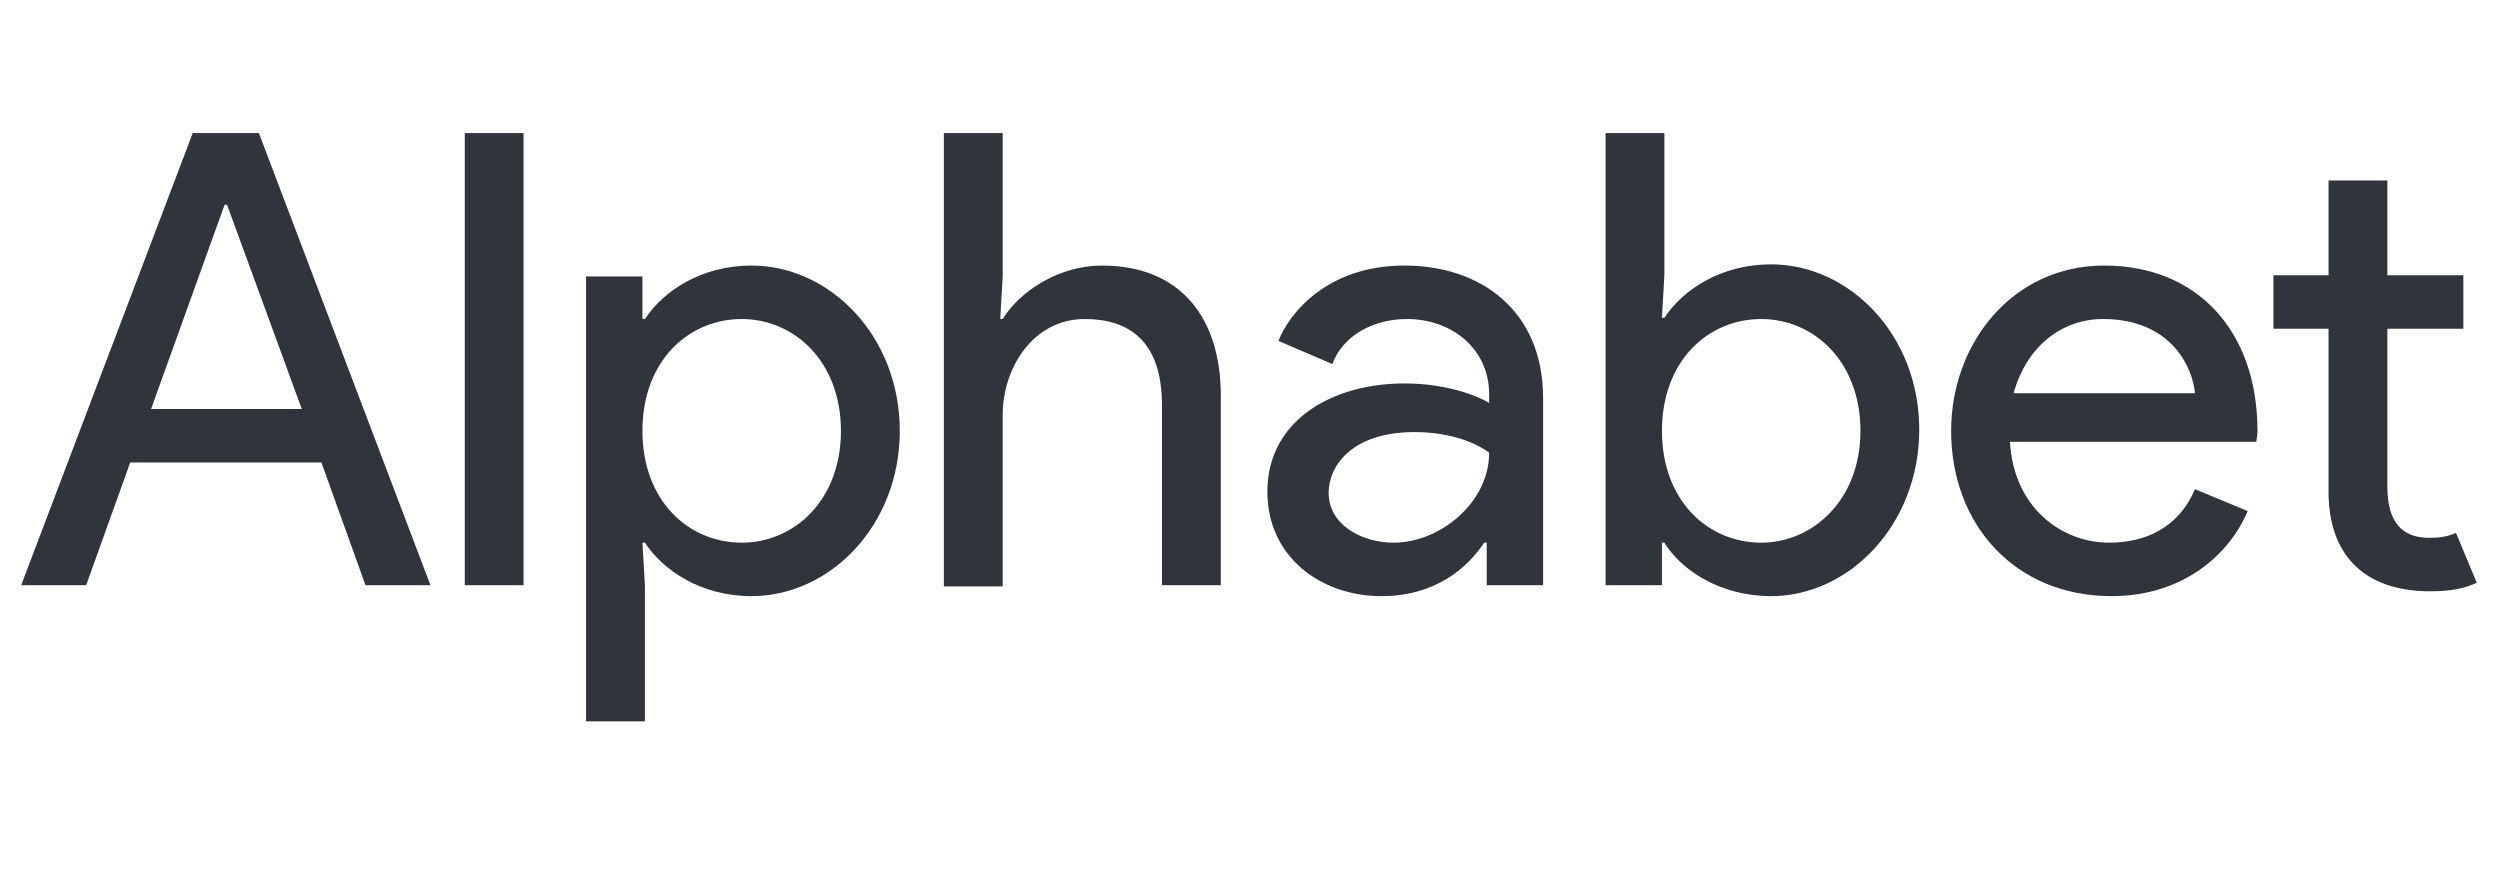 <svg width="77" height="27" viewBox="0 0 77 27" fill="none" xmlns="http://www.w3.org/2000/svg">
<g id="Rectangle">
<g id="Mask">
<path id="Shape" fill-rule="evenodd" clip-rule="evenodd" d="M5.936 4.099L0.652 18.025H2.653L4.011 14.244H9.899L11.258 18.025H13.258L7.974 4.099H5.936ZM16.126 18.025H14.315V4.099H16.126V18.025ZM30.883 8.516L30.808 9.826H30.883C31.411 8.965 32.619 8.179 33.94 8.179C36.393 8.179 37.601 9.826 37.601 12.185V18.025H35.789V12.484C35.789 10.5 34.77 9.826 33.412 9.826C31.826 9.826 30.883 11.324 30.883 12.784V18.062H29.071V4.099H30.883V8.516ZM51.263 16.714H51.188V18.025H49.452V4.099H51.263V8.479L51.188 9.789H51.263C51.829 8.928 52.999 8.142 54.547 8.142C56.962 8.142 59.113 10.313 59.113 13.233C59.113 16.153 56.962 18.361 54.547 18.361C52.999 18.361 51.792 17.575 51.263 16.714ZM71.719 15.142V10.126H70.021V8.479H71.719V5.559H73.531V8.479H75.871V10.126H73.531V14.992C73.531 16.078 73.983 16.565 74.814 16.565C75.153 16.565 75.38 16.527 75.644 16.415L76.286 17.95C75.871 18.137 75.455 18.212 74.852 18.212C72.814 18.212 71.719 17.089 71.719 15.142ZM60.095 13.27C60.095 10.575 61.982 8.179 64.812 8.179C67.681 8.179 69.53 10.201 69.53 13.27C69.53 13.42 69.492 13.607 69.492 13.607H61.906C62.02 15.629 63.491 16.714 64.963 16.714C66.02 16.714 67.077 16.303 67.605 15.067L69.228 15.741C68.662 17.089 67.228 18.361 65.039 18.361C62.057 18.361 60.095 16.153 60.095 13.27ZM62.02 12.11C62.397 10.725 63.454 9.826 64.775 9.826C66.85 9.826 67.53 11.286 67.605 12.11H62.02ZM54.245 9.826C55.868 9.826 57.302 11.137 57.302 13.27C57.302 15.404 55.83 16.714 54.245 16.714C52.622 16.714 51.188 15.442 51.188 13.27C51.188 11.099 52.622 9.826 54.245 9.826ZM39.035 15.142C39.035 12.971 40.998 11.81 43.262 11.81C44.545 11.81 45.489 12.185 45.866 12.409V12.147C45.866 10.725 44.696 9.826 43.338 9.826C42.319 9.826 41.375 10.313 41.035 11.211L39.375 10.5C39.714 9.639 40.884 8.179 43.262 8.179C45.602 8.179 47.527 9.564 47.527 12.26V18.025H45.791V16.714H45.715C45.187 17.5 44.206 18.361 42.545 18.361C40.696 18.361 39.035 17.164 39.035 15.142ZM43.564 13.308C45.111 13.308 45.866 13.944 45.866 13.944C45.866 15.479 44.357 16.714 42.922 16.714C41.979 16.714 40.922 16.19 40.922 15.18C40.922 14.319 41.677 13.308 43.564 13.308ZM19.787 16.714H19.863C20.429 17.575 21.599 18.361 23.146 18.361C25.561 18.361 27.713 16.19 27.713 13.27C27.713 10.351 25.561 8.179 23.146 8.179C21.599 8.179 20.429 8.965 19.863 9.826H19.787V8.516H18.051V22.217H19.863V18.025L19.787 16.714ZM25.901 13.27C25.901 11.137 24.467 9.826 22.844 9.826C21.221 9.826 19.787 11.099 19.787 13.27C19.787 15.442 21.221 16.714 22.844 16.714C24.467 16.714 25.901 15.404 25.901 13.27ZM6.993 6.308H6.917L4.653 12.597H9.295L6.993 6.308Z" fill="#30343B"/>
</g>
</g>
</svg>
